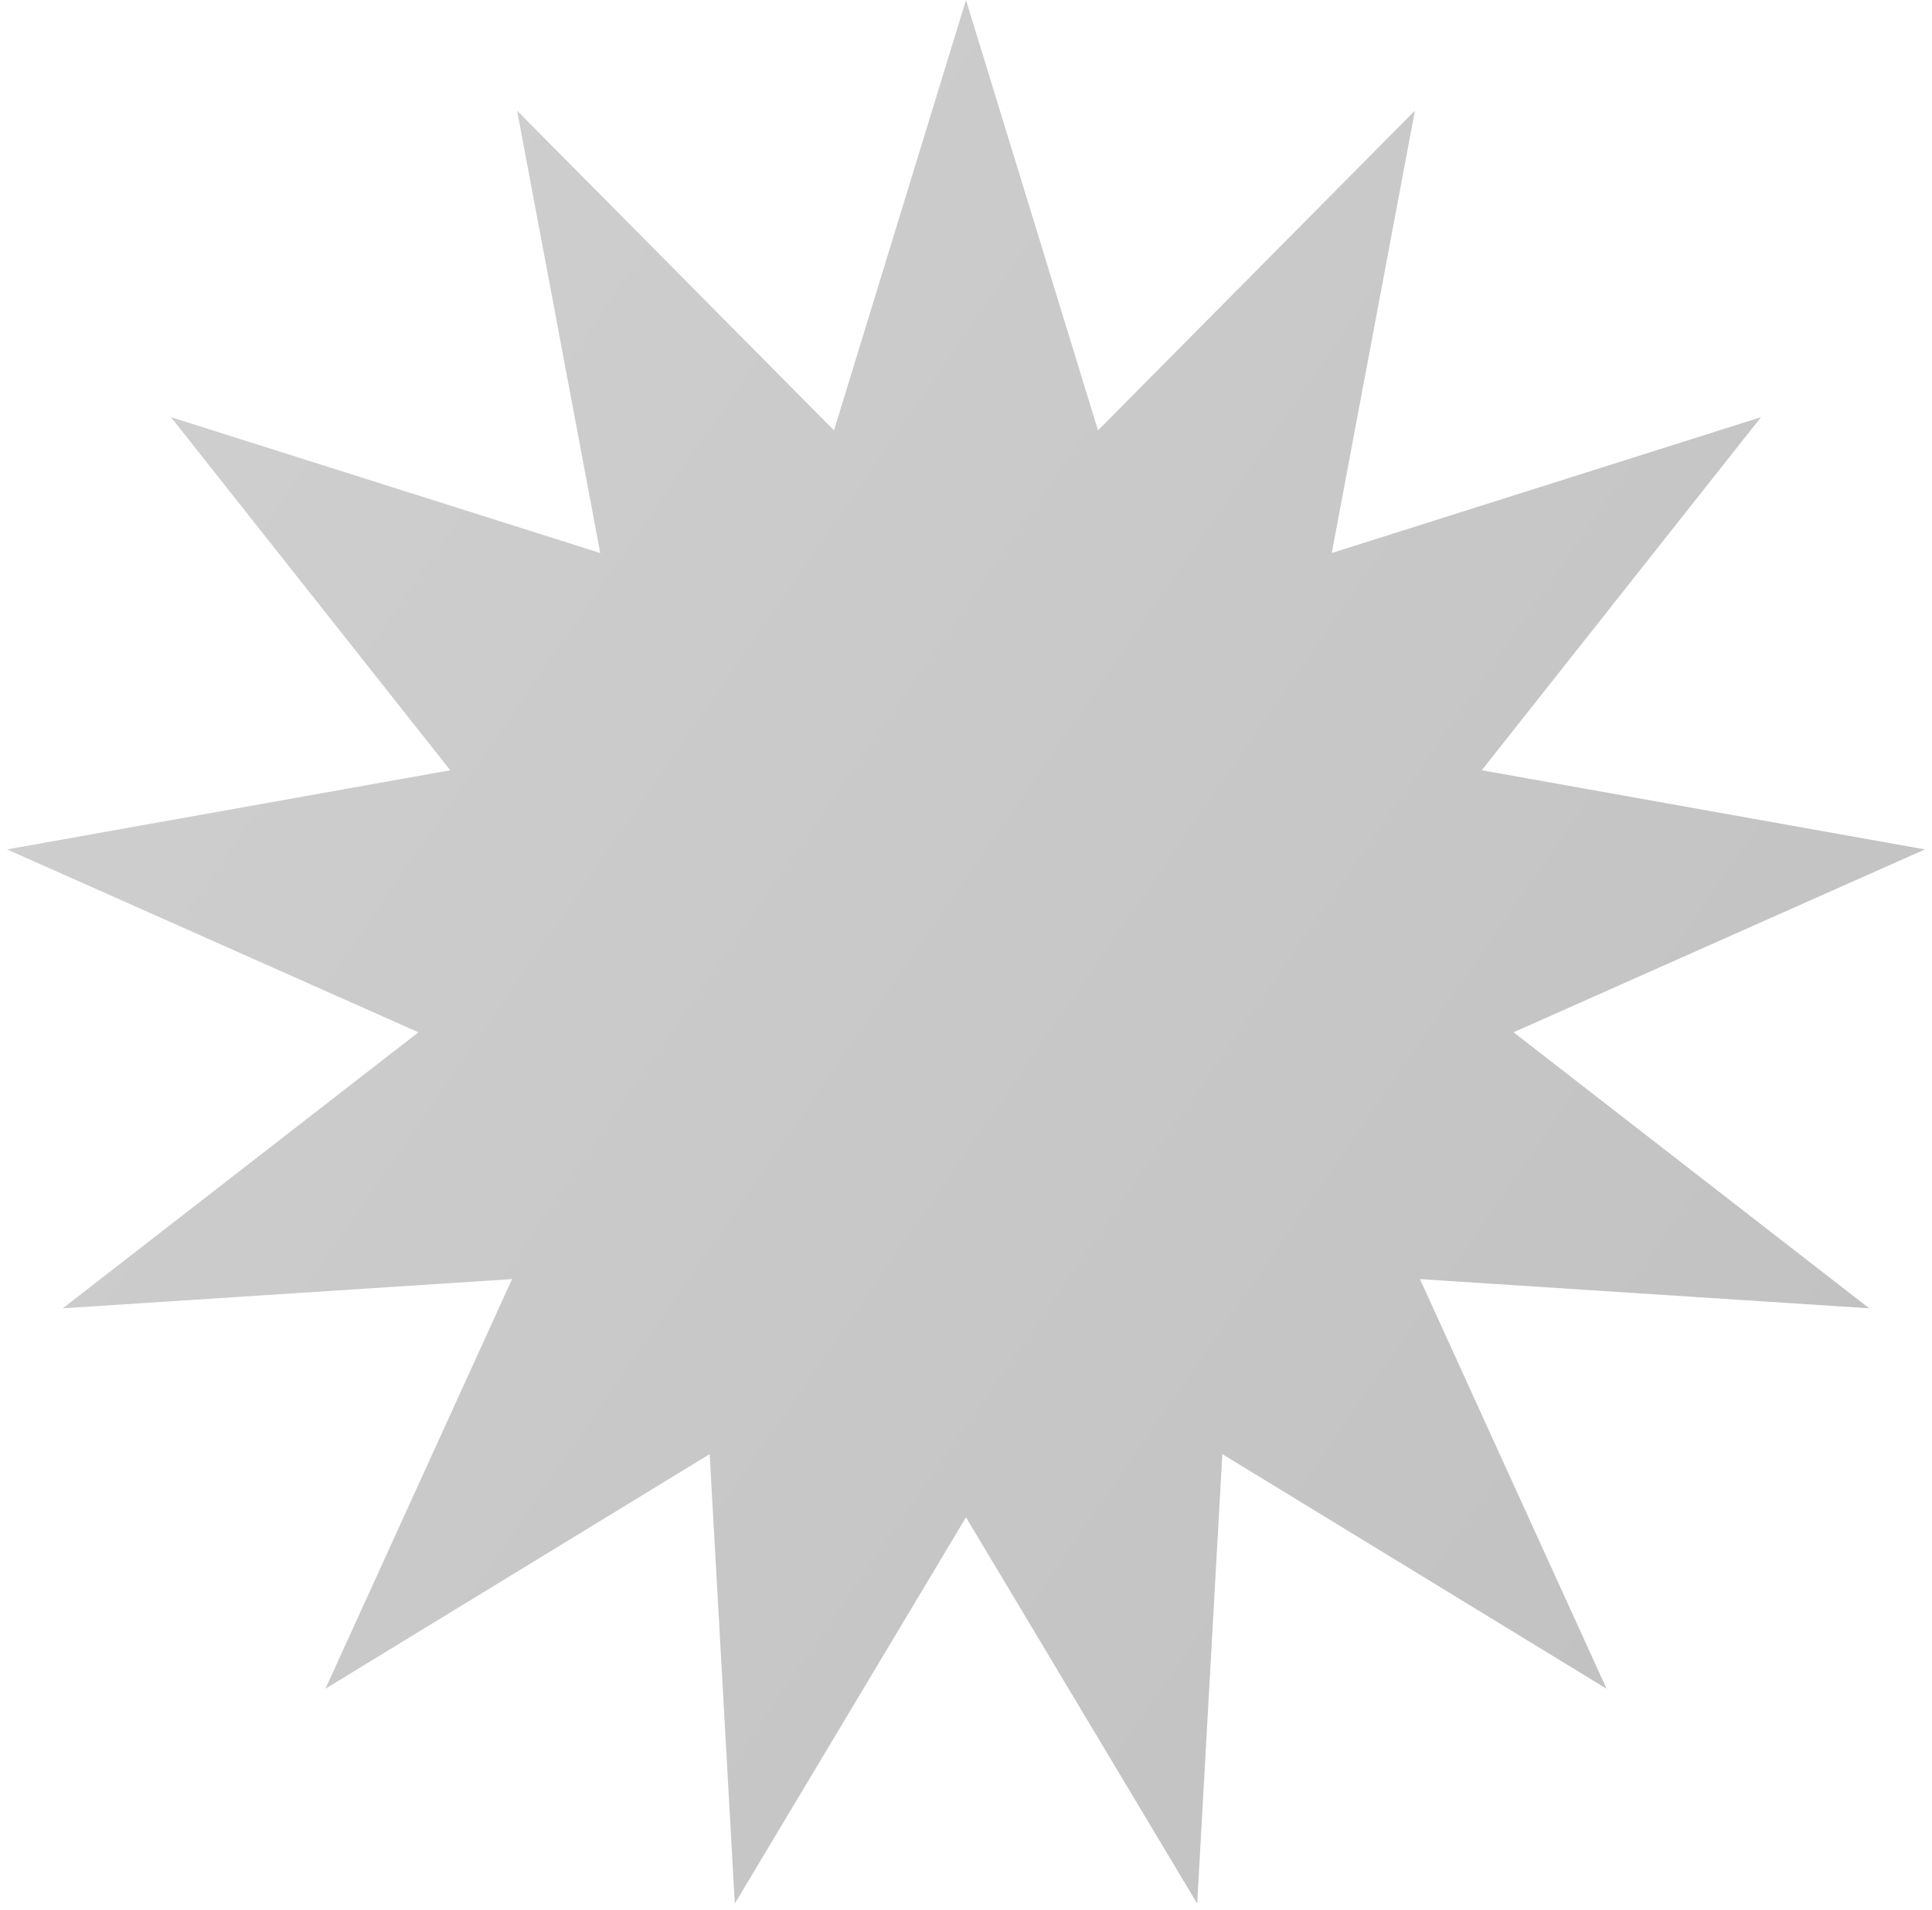 <?xml version="1.0" encoding="UTF-8"?> <svg xmlns="http://www.w3.org/2000/svg" width="268" height="265" viewBox="0 0 268 265" fill="none"><path opacity="0.62" d="M134 0L152.311 59.709L196.273 15.349L184.738 76.728L244.28 57.879L205.542 106.868L267.023 117.848L209.956 143.223L259.292 181.517L196.97 177.465L222.858 234.3L169.558 201.75L166.068 264.106L134 210.514L101.932 264.106L98.442 201.75L45.142 234.3L71.03 177.465L8.708 181.517L58.044 143.223L0.977 117.848L62.458 106.868L23.72 57.879L83.262 76.728L71.727 15.349L115.689 59.709L134 0Z" fill="url(#paint0_linear_6458_9340)"></path><defs><linearGradient id="paint0_linear_6458_9340" x1="-332.5" y1="43" x2="788.5" y2="818.5" gradientUnits="userSpaceOnUse"><stop stop-color="#C7C7C7"></stop><stop offset="1" stop-color="#616161"></stop></linearGradient></defs></svg> 